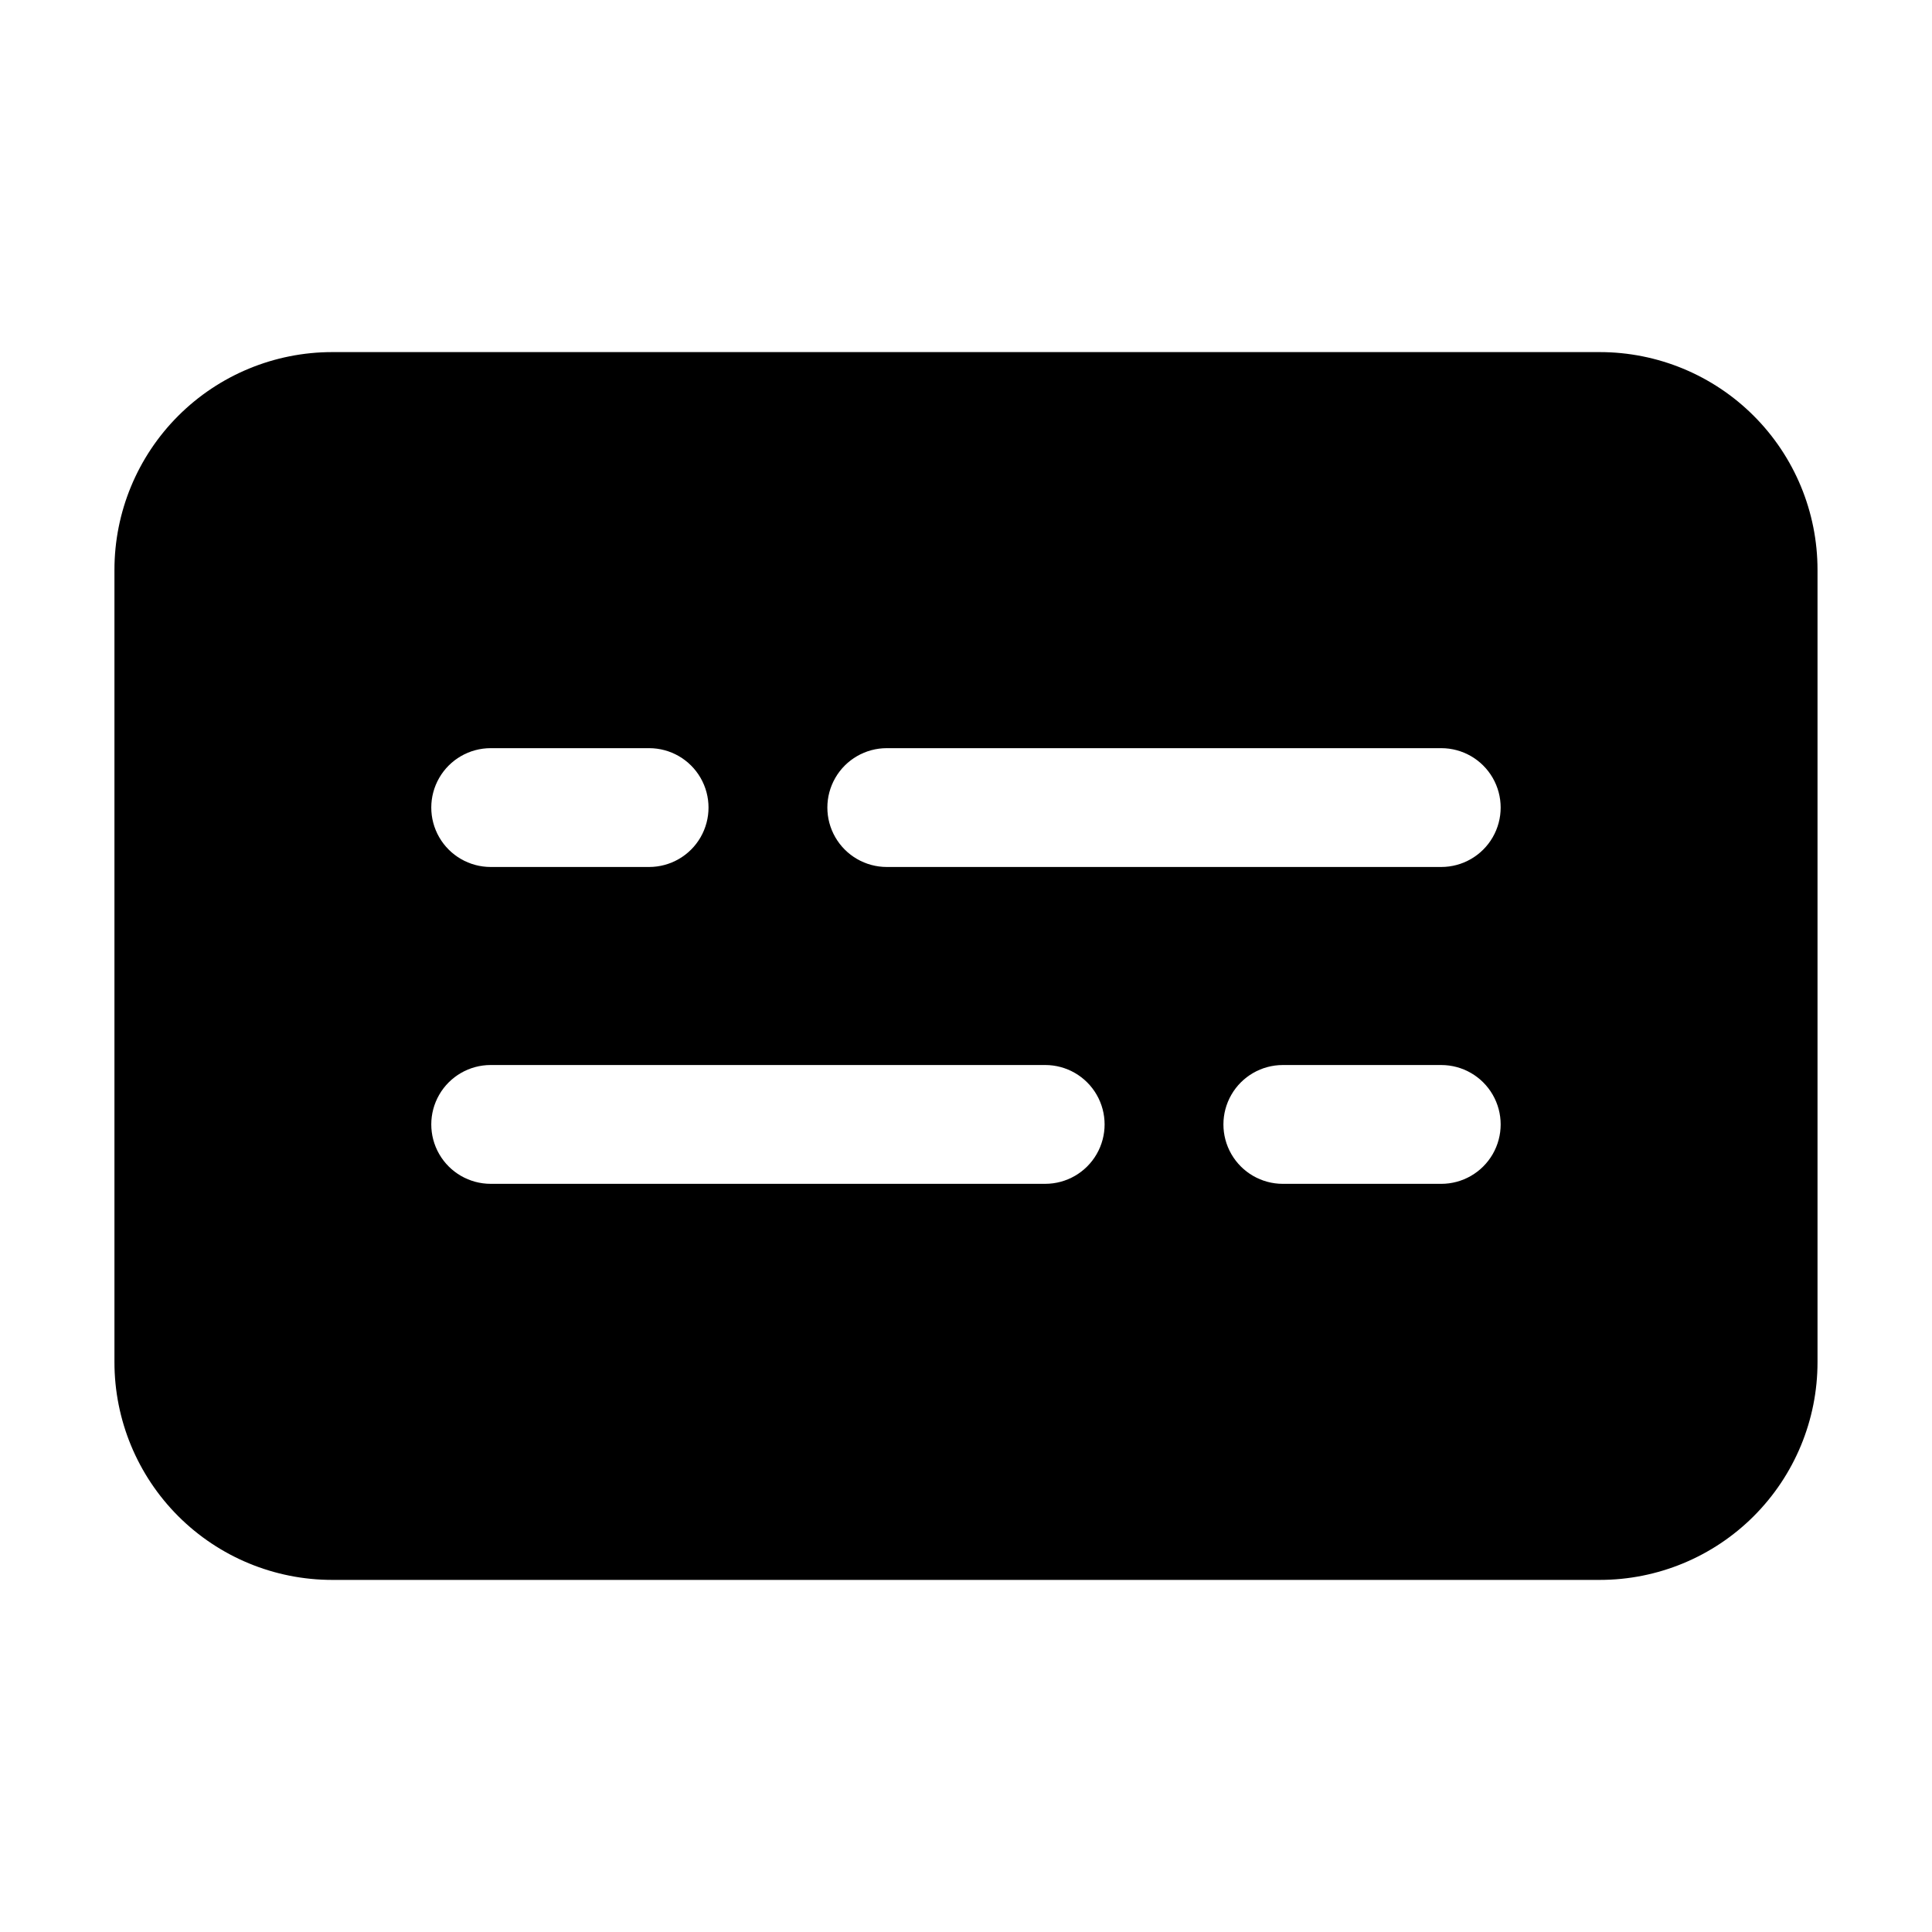 <?xml version="1.0" encoding="UTF-8"?>
<!-- Uploaded to: ICON Repo, www.iconrepo.com, Generator: ICON Repo Mixer Tools -->
<svg fill="#000000" width="800px" height="800px" version="1.1" viewBox="144 144 512 512" xmlns="http://www.w3.org/2000/svg">
 <path d="m232.06 562.69h335.87c15.316 0.012 30.004-6.066 40.832-16.895 10.832-10.832 16.91-25.52 16.898-40.836v-209.92c0.012-15.316-6.066-30.004-16.898-40.832-10.828-10.828-25.516-16.906-40.832-16.898h-335.87c-15.312-0.008-30.004 6.07-40.832 16.898s-16.906 25.516-16.898 40.832v209.92c-0.008 15.316 6.07 30.004 16.898 40.836 10.828 10.828 25.52 16.906 40.832 16.895zm293.89-104.96h-41.988c-5.621 0-10.82-3-13.633-7.871-2.812-4.871-2.812-10.875 0-15.746s8.012-7.871 13.633-7.871h41.984c5.625 0 10.824 3 13.637 7.871s2.812 10.875 0 15.746c-2.812 4.871-8.012 7.871-13.637 7.871zm-146.95-115.46h146.95-0.004c5.625 0 10.824 3 13.637 7.871s2.812 10.875 0 15.746c-2.812 4.871-8.012 7.871-13.637 7.871h-146.94c-5.625 0-10.824-3-13.637-7.871-2.812-4.871-2.812-10.875 0-15.746s8.012-7.871 13.637-7.871zm-104.96 0h41.984c5.625 0 10.82 3 13.633 7.871s2.812 10.875 0 15.746c-2.812 4.871-8.008 7.871-13.633 7.871h-41.984c-5.625 0-10.824-3-13.637-7.871-2.812-4.871-2.812-10.875 0-15.746s8.012-7.871 13.637-7.871zm0 83.969h146.95c5.625 0 10.82 3 13.633 7.871s2.812 10.875 0 15.746c-2.812 4.871-8.008 7.871-13.633 7.871h-146.95c-5.625 0-10.824-3-13.637-7.871-2.812-4.871-2.812-10.875 0-15.746s8.012-7.871 13.637-7.871z"/>
</svg>
